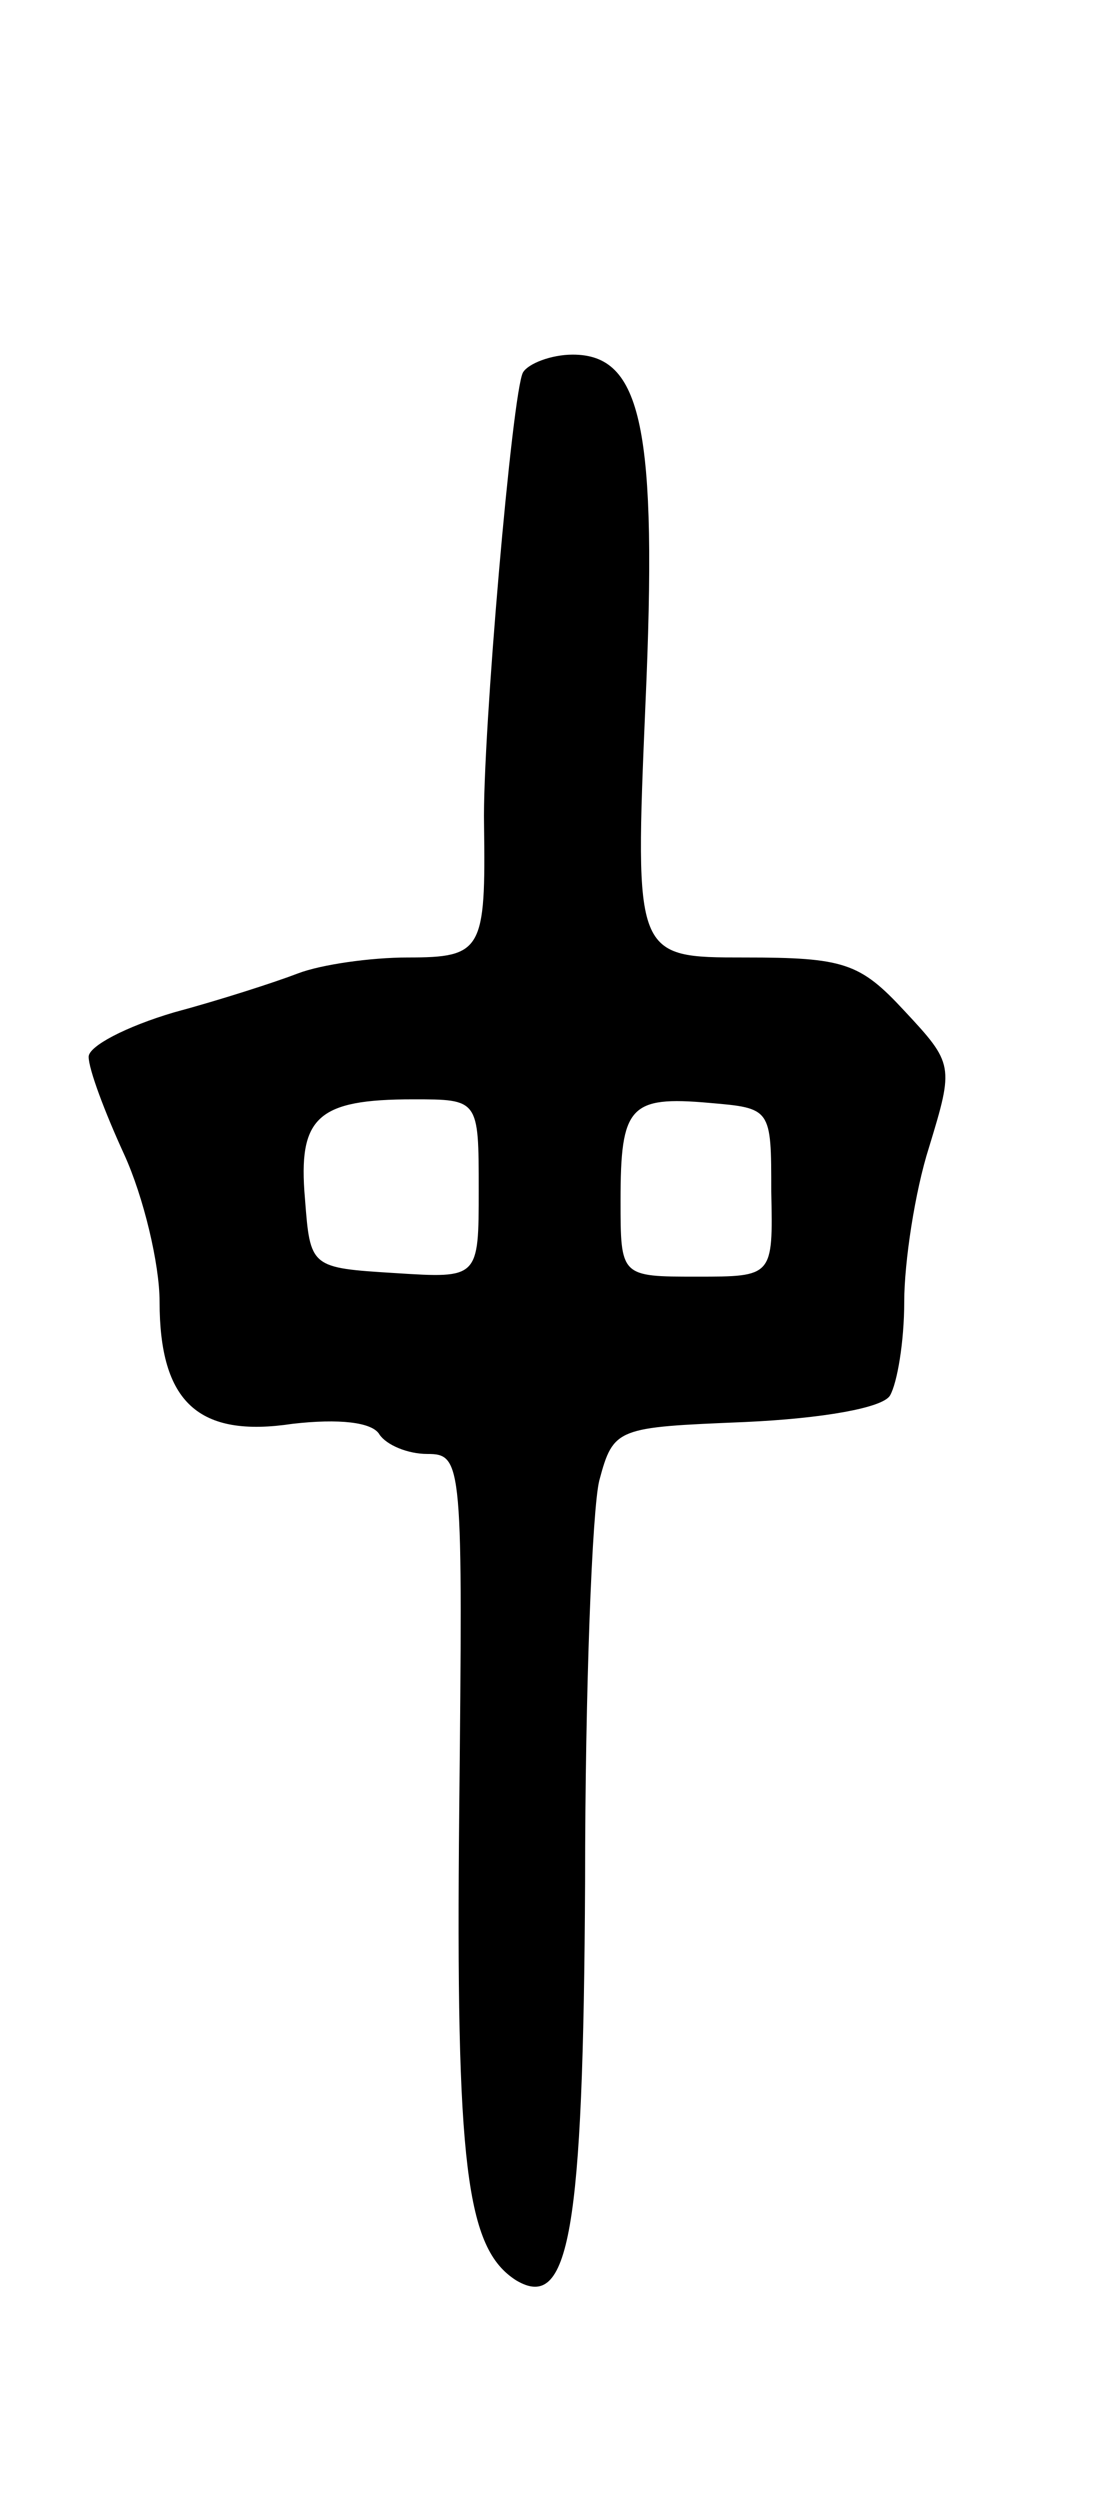 <svg version="1.0" xmlns="http://www.w3.org/2000/svg" width="63" height="141" viewBox="0 0 63 141" ><g transform="translate(0,141) scale(0.1,-0.1)" ><path d="M295 1200 c-6 -10 -23 -206 -22 -255 1 -71 -1 -75 -43 -75 -21 0 -49 -4 -62 -9 -13 -5 -44 -15 -70 -22 -27 -8 -48 -19 -48 -25 0 -7 9 -31 20 -55 11 -24 20 -62 20 -83 0 -57 22 -77 75 -69 26 3 45 1 49 -6 4 -6 16 -11 27 -11 20 0 20 -5 18 -202 -2 -200 4 -246 32 -264 30 -18 38 26 39 225 0 108 4 210 8 226 8 30 10 30 82 33 44 2 78 8 82 15 4 7 8 30 8 53 0 22 6 62 14 87 14 46 14 47 -14 77 -25 27 -34 30 -90 30 -62 0 -62 0 -56 142 7 157 -2 198 -41 198 -12 0 -25 -5 -28 -10z m-25 -461 c0 -50 0 -50 -47 -47 -48 3 -48 3 -51 42 -4 46 7 56 61 56 37 0 37 0 37 -51z m165 -1 c1 -48 1 -48 -42 -48 -43 0 -43 0 -43 43 0 53 5 59 50 55 35 -3 35 -3 35 -50z"/></g></svg> 
